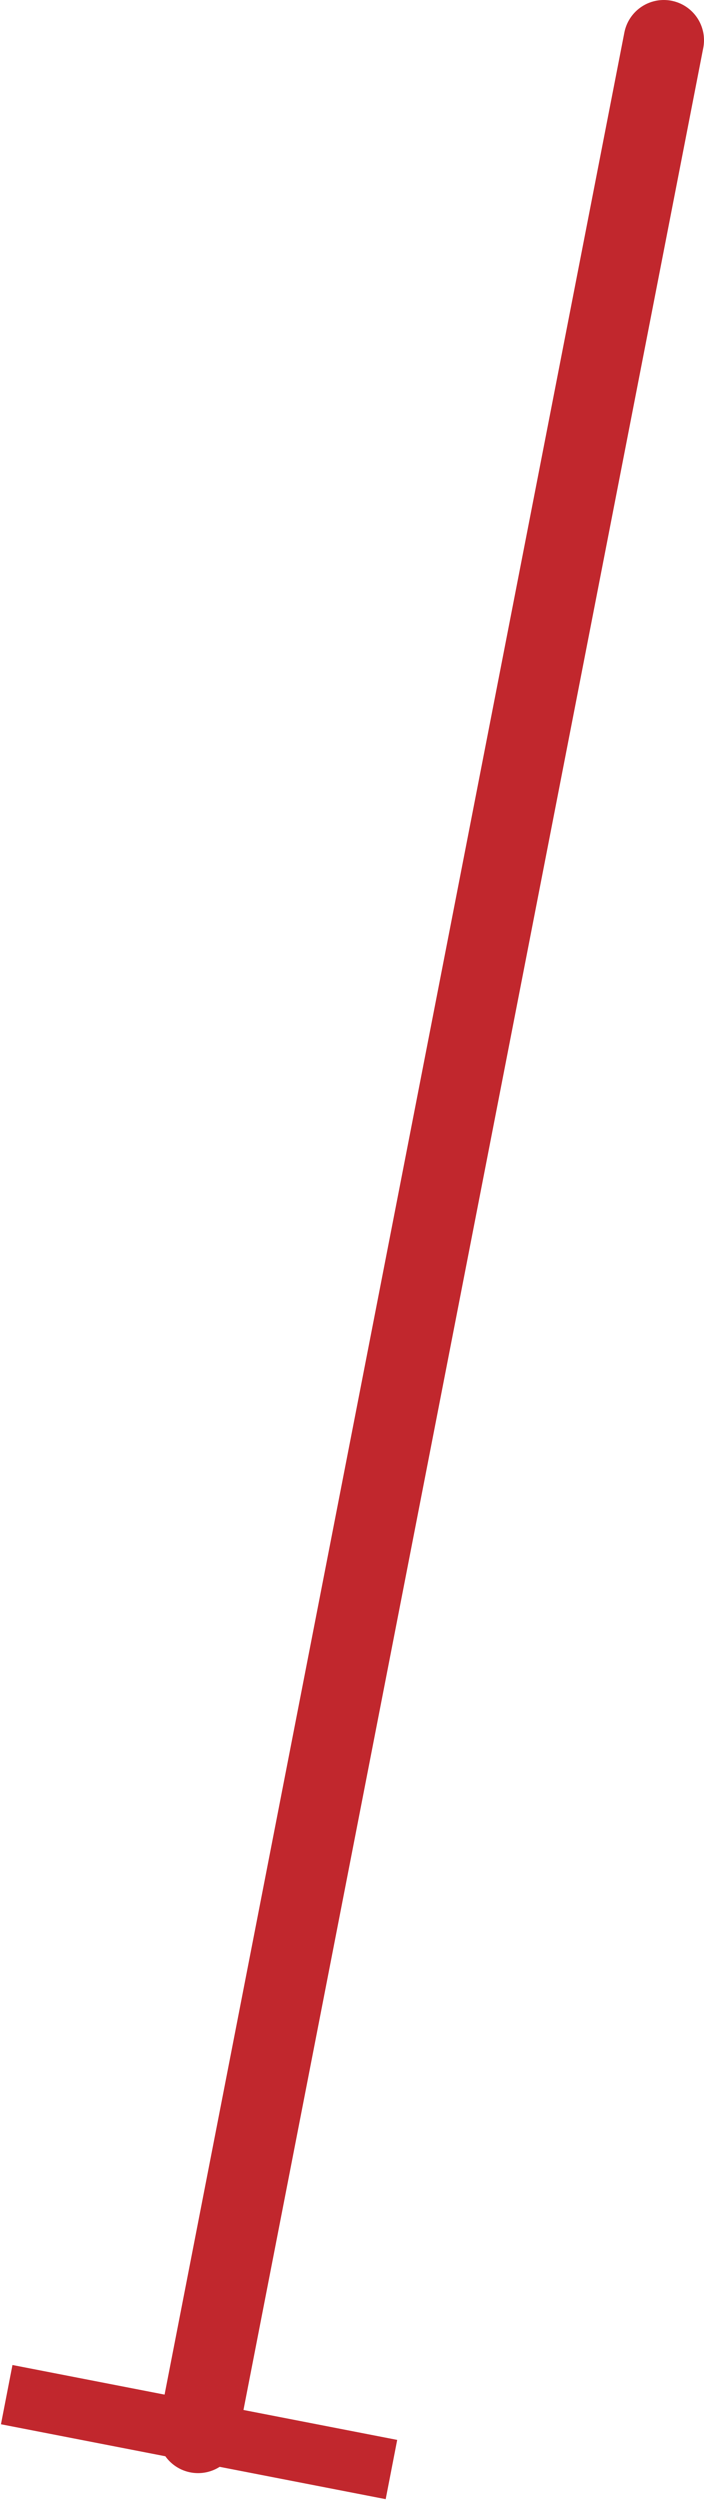 <svg enable-background="new 0 0 43.79 155.35" height="155.35" viewBox="0 0 43.79 155.35" width="43.79" xmlns="http://www.w3.org/2000/svg"><path d="m41.29 2.5-28.97 148.68" fill="none" stroke="#c1272d" stroke-linecap="round" stroke-miterlimit="10" stroke-width="5"/><path d="m10.45 138.99h3.75v24.37h-3.75z" fill="#c1272d" transform="matrix(.191 -.982 .982 .191 -138.425 134.358)"/></svg>
